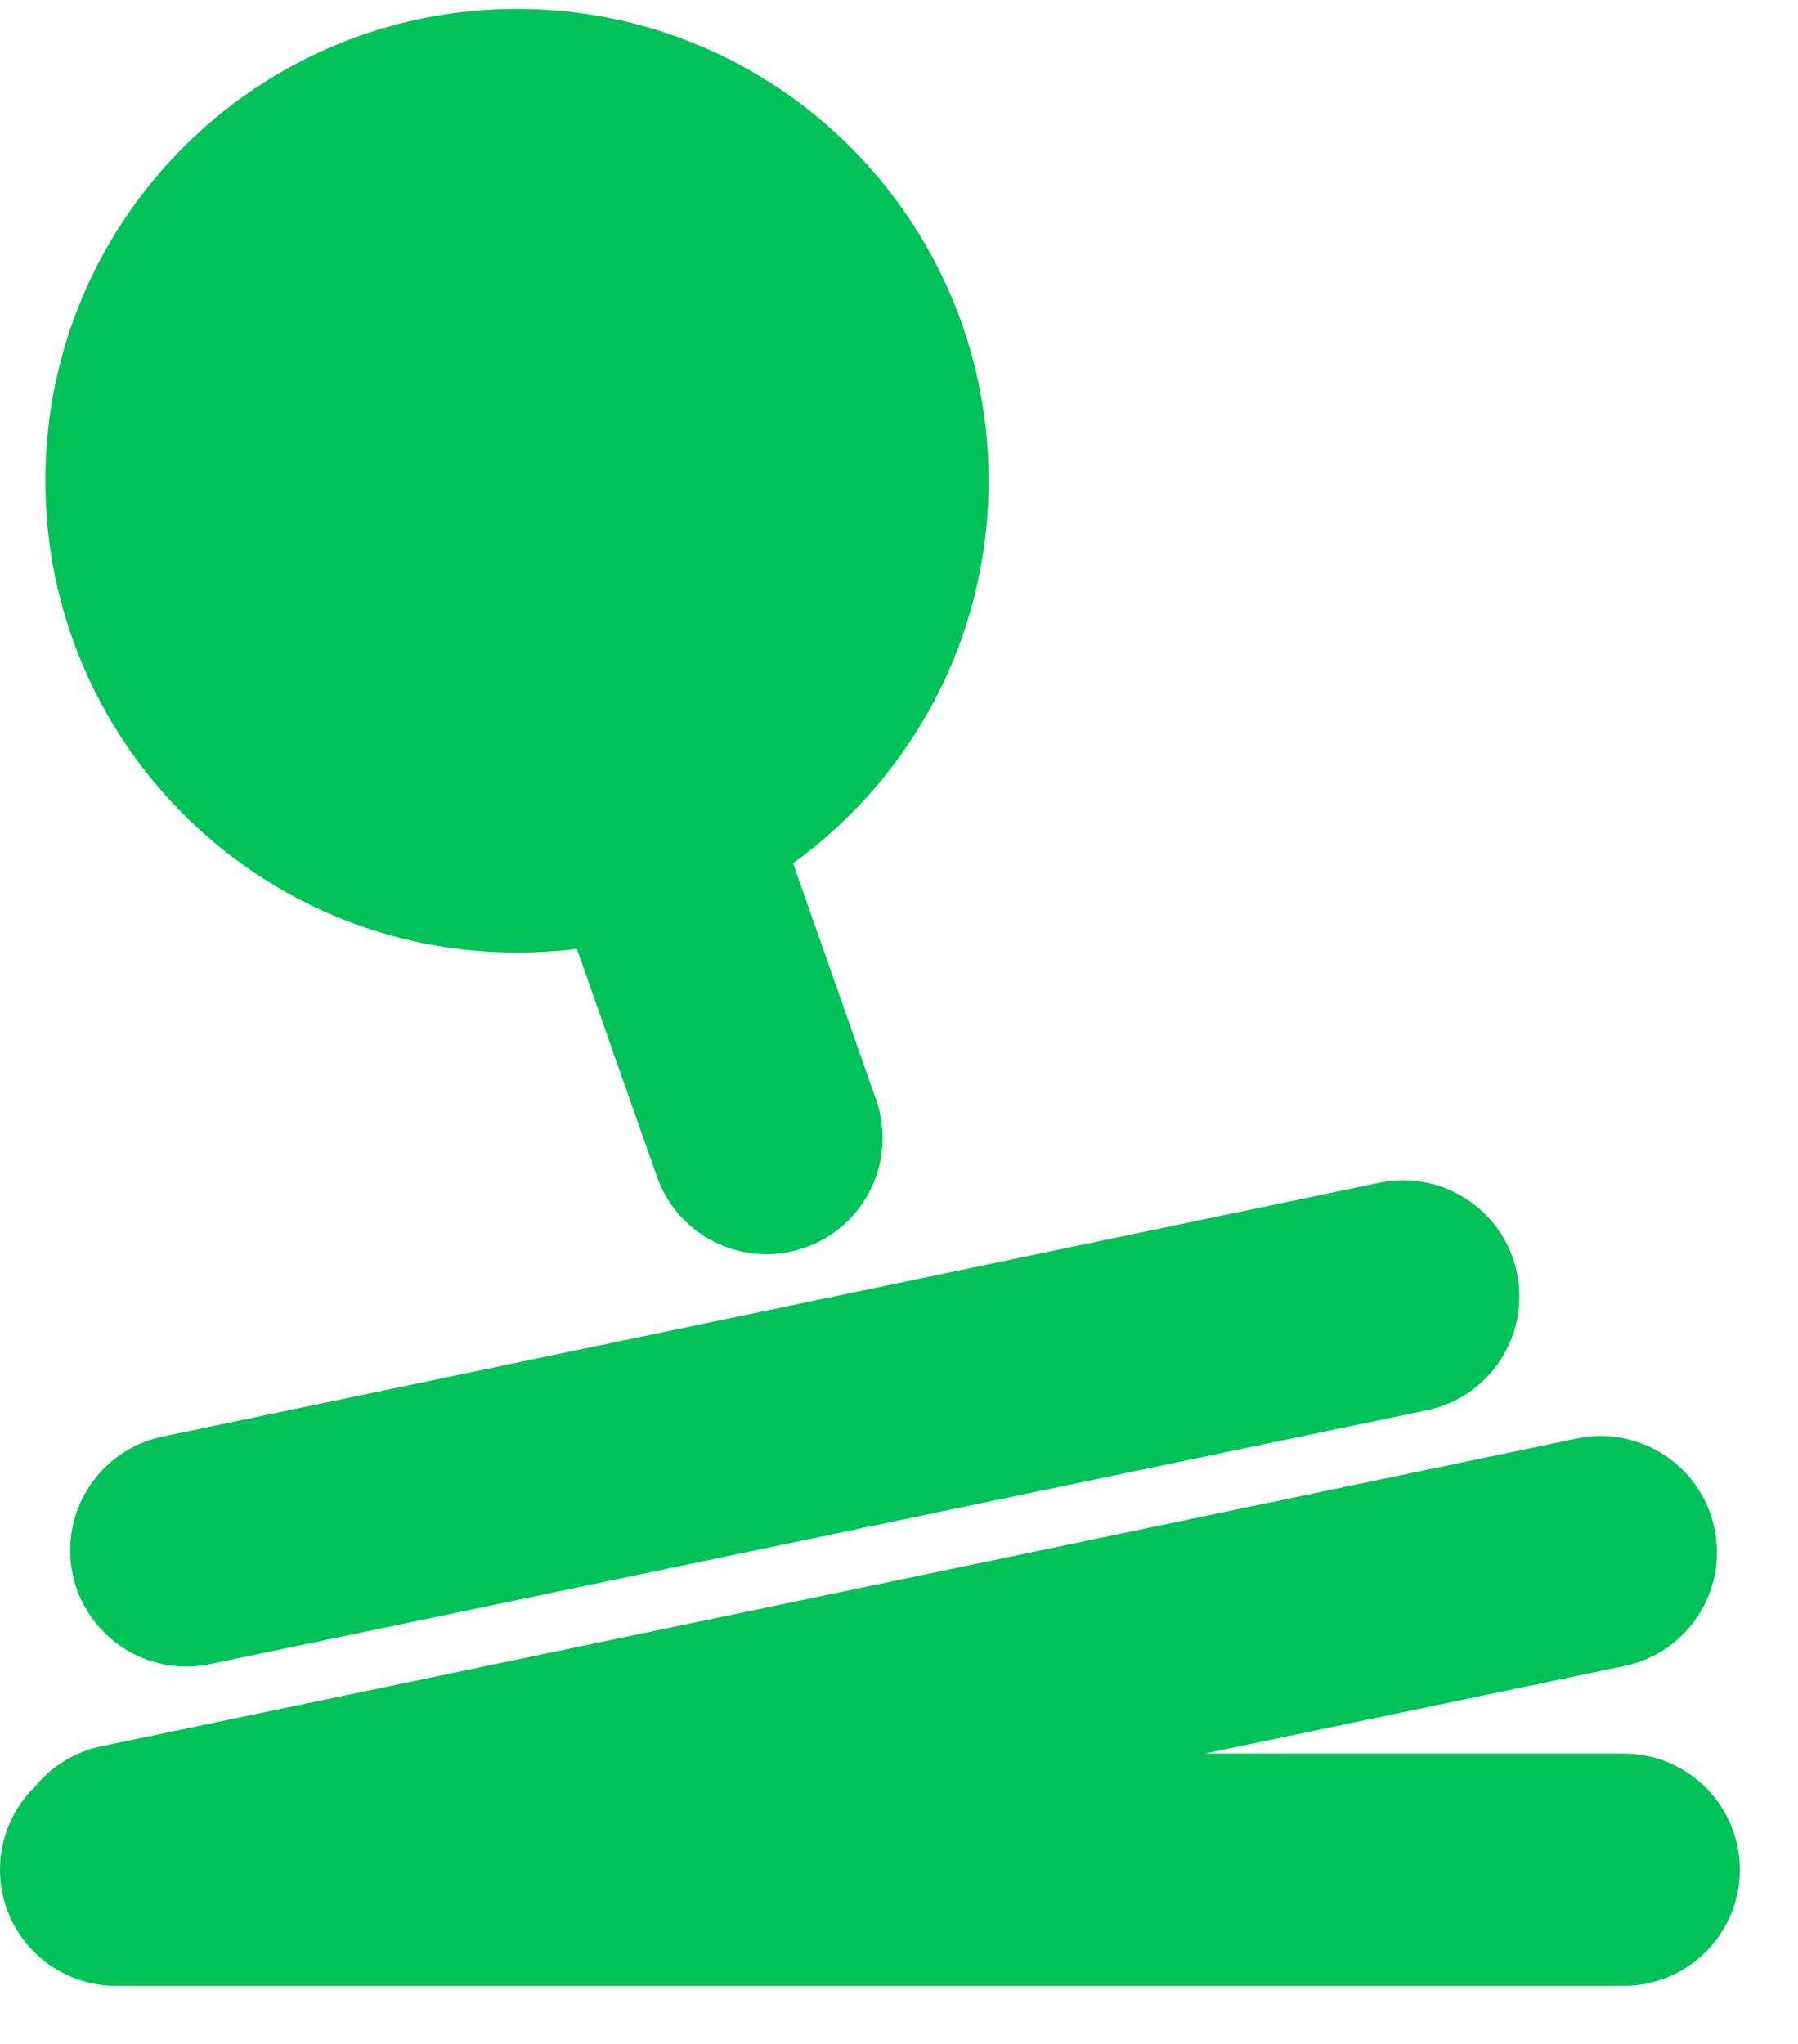 <svg width="22" height="25" viewBox="0 0 22 25" fill="none" xmlns="http://www.w3.org/2000/svg">
<path fill-rule="evenodd" clip-rule="evenodd" d="M9.704 10.559C11.154 9.511 12.097 7.806 12.097 5.88C12.097 2.693 9.513 0.109 6.326 0.109C3.139 0.109 0.555 2.693 0.555 5.88C0.555 9.067 3.139 11.651 6.326 11.651C6.574 11.651 6.819 11.635 7.058 11.605L8.037 14.39C8.297 15.131 9.109 15.52 9.849 15.26C10.59 15 10.979 14.189 10.719 13.448L9.704 10.559ZM1.99 17.571C1.222 17.731 0.729 18.484 0.889 19.253C1.049 20.021 1.802 20.514 2.571 20.354L17.459 17.249C18.228 17.089 18.721 16.336 18.561 15.568C18.4 14.799 17.648 14.306 16.879 14.466L1.99 17.571ZM19.866 21.448H14.744L19.877 20.377C20.646 20.217 21.139 19.464 20.978 18.696C20.818 17.927 20.065 17.434 19.297 17.594L1.24 21.359C0.911 21.428 0.632 21.606 0.433 21.847C0.166 22.105 0 22.468 0 22.869C0 23.654 0.636 24.29 1.421 24.29H19.866C20.651 24.29 21.288 23.654 21.288 22.869C21.288 22.084 20.651 21.448 19.866 21.448Z" fill="#00C259"/>
</svg>

